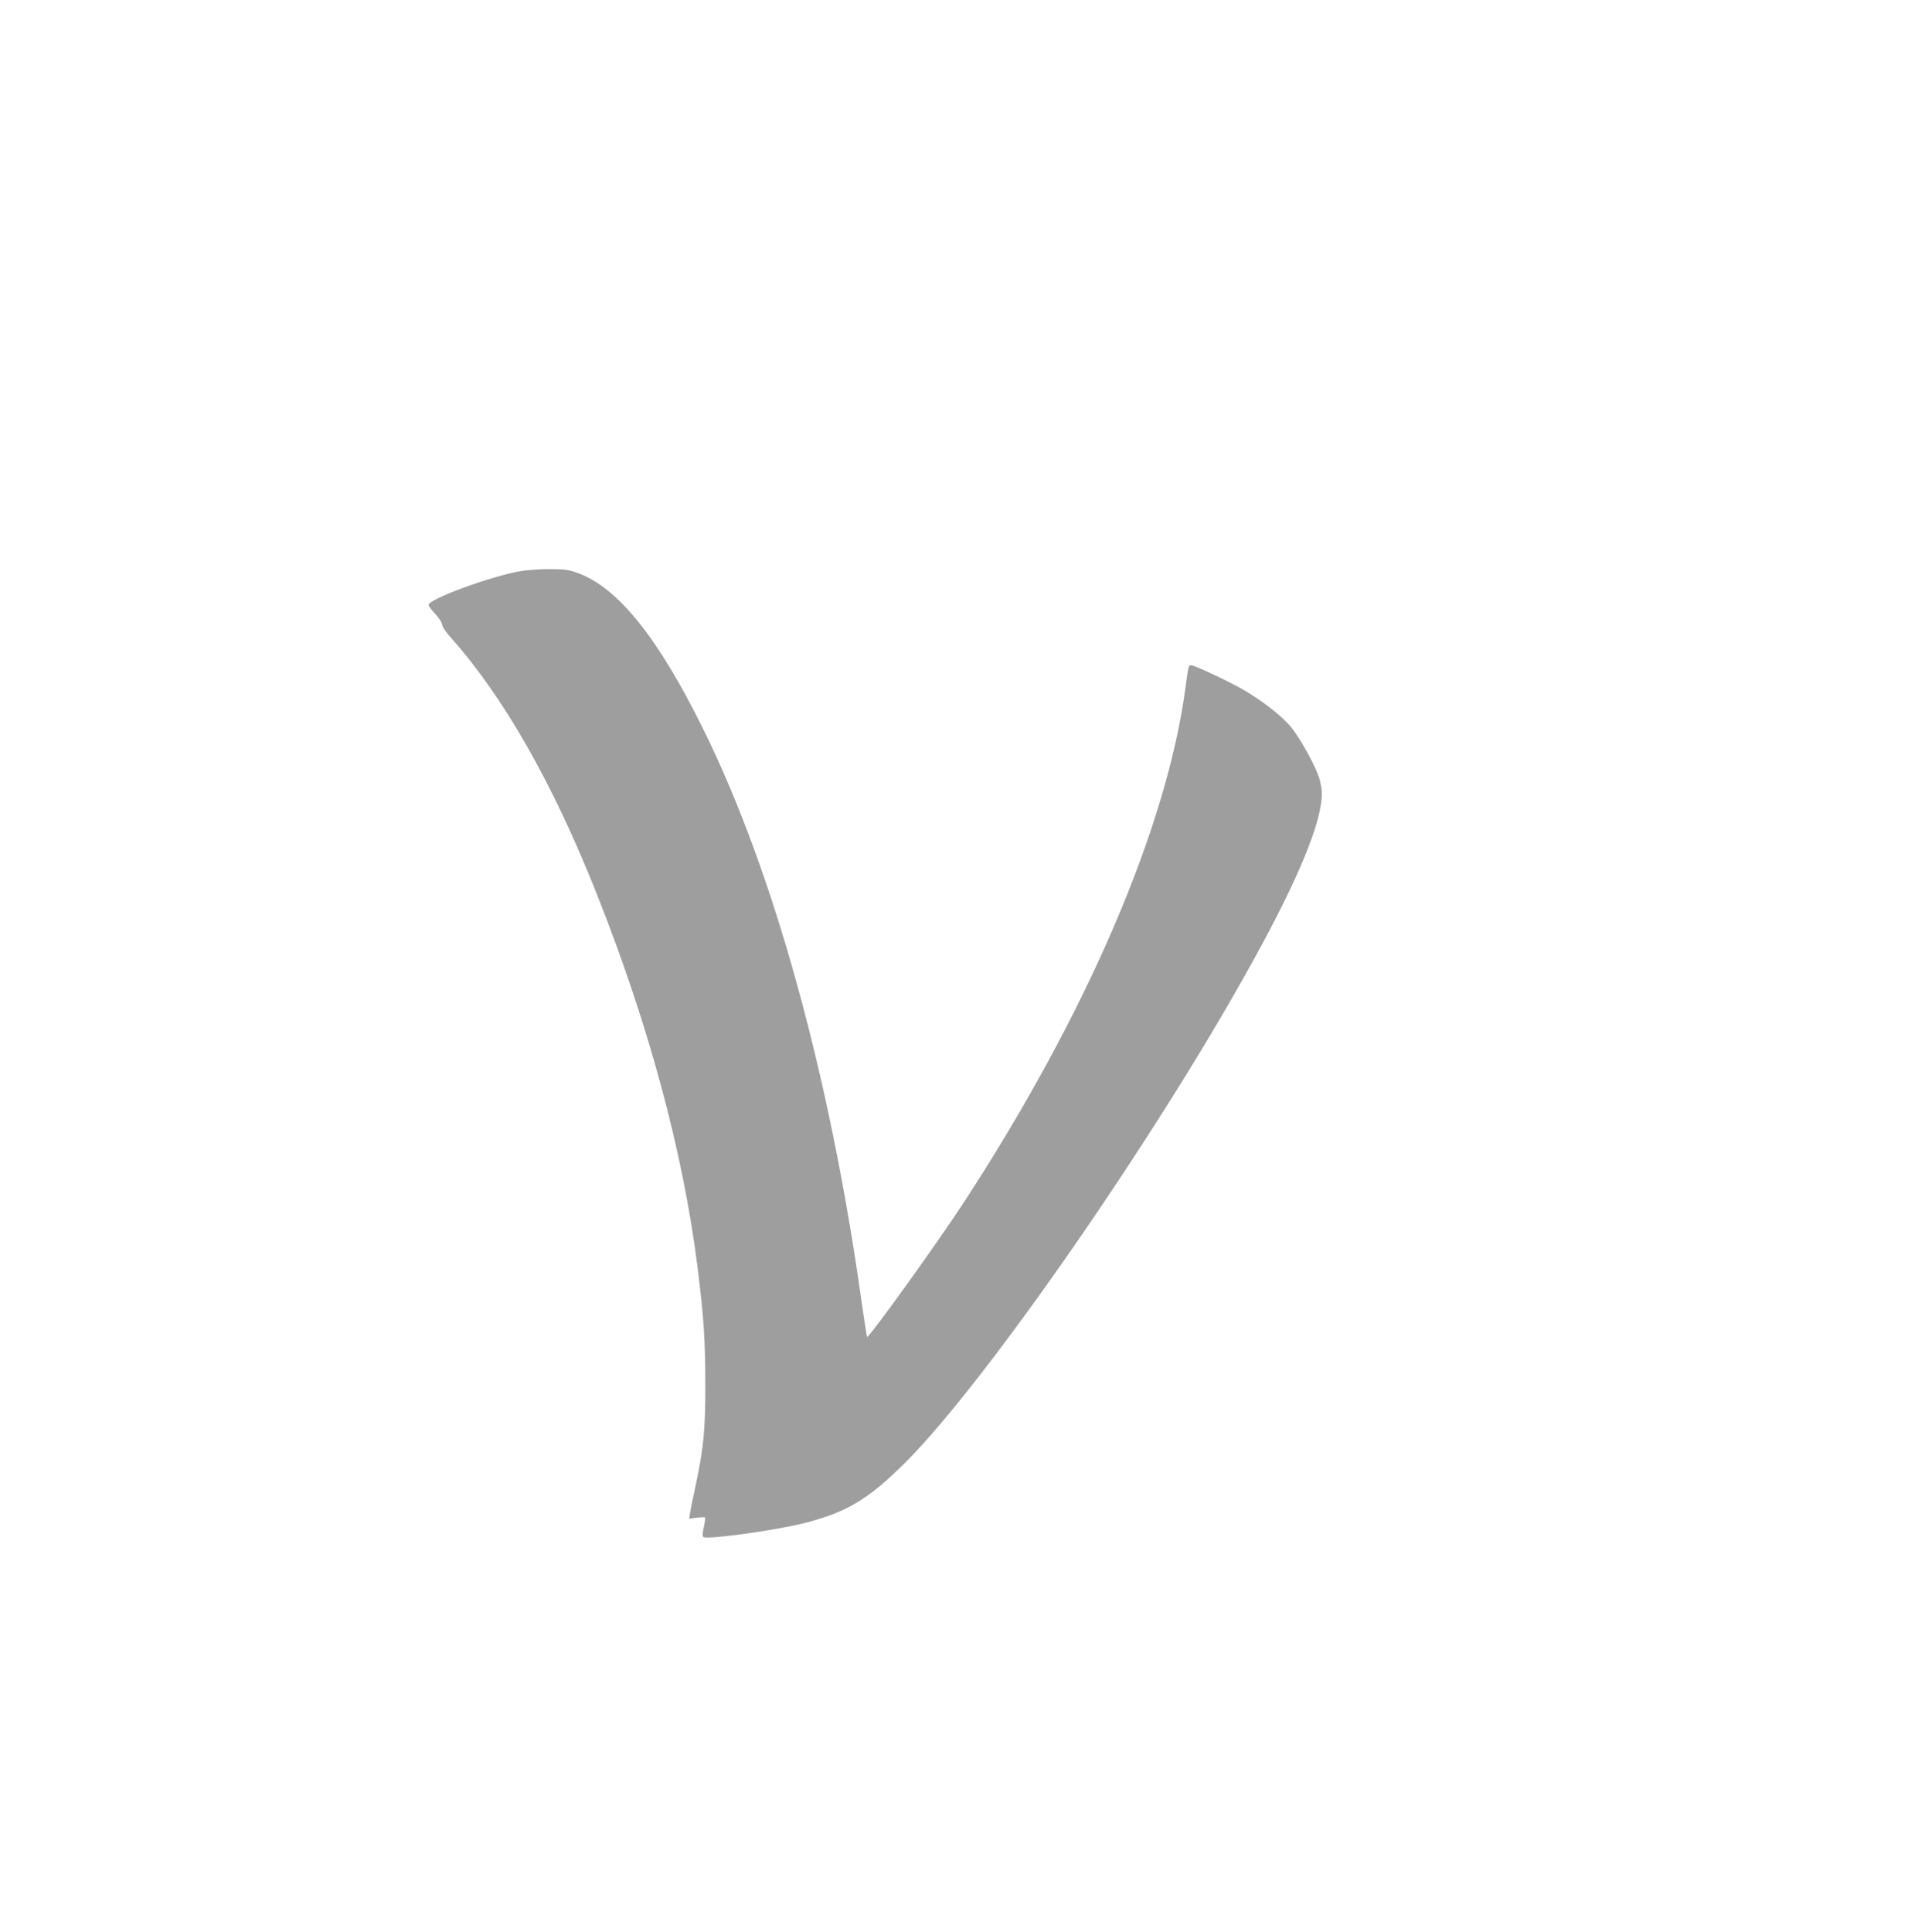 <?xml version="1.0" standalone="no"?>
<!DOCTYPE svg PUBLIC "-//W3C//DTD SVG 20010904//EN"
 "http://www.w3.org/TR/2001/REC-SVG-20010904/DTD/svg10.dtd">
<svg version="1.0" xmlns="http://www.w3.org/2000/svg"
 width="1271pt" height="1280pt" viewBox="0 0 1271 1280"
 preserveAspectRatio="xMidYMid meet">
<g transform="translate(0,1280) scale(0.1,-0.1)"
fill="#9e9e9e" stroke="none">
<path d="M3445 9015 c-201 -36 -604 -185 -605 -223 0 -7 20 -35 45 -61 25 -27
45 -58 45 -70 0 -13 25 -50 60 -89 347 -389 674 -963 965 -1696 345 -869 574
-1718 669 -2486 40 -323 50 -475 50 -775 0 -301 -12 -416 -70 -685 -14 -63
-28 -133 -31 -154 l-6 -39 50 7 c27 3 52 4 55 1 3 -3 -1 -31 -8 -63 -8 -33
-10 -60 -4 -66 20 -20 476 43 670 92 283 72 425 158 670 402 528 527 1643
2132 2285 3290 261 469 417 818 460 1026 19 92 19 135 0 208 -20 77 -126 271
-191 350 -58 70 -179 165 -306 241 -86 51 -318 161 -353 167 -18 3 -21 -7 -37
-132 -121 -935 -656 -2180 -1475 -3433 -176 -270 -627 -896 -638 -886 -1 2
-17 105 -35 229 -210 1501 -581 2846 -1044 3787 -305 620 -573 953 -842 1048
-59 21 -86 24 -189 24 -66 0 -151 -7 -190 -14z"/>
</g>
</svg>

